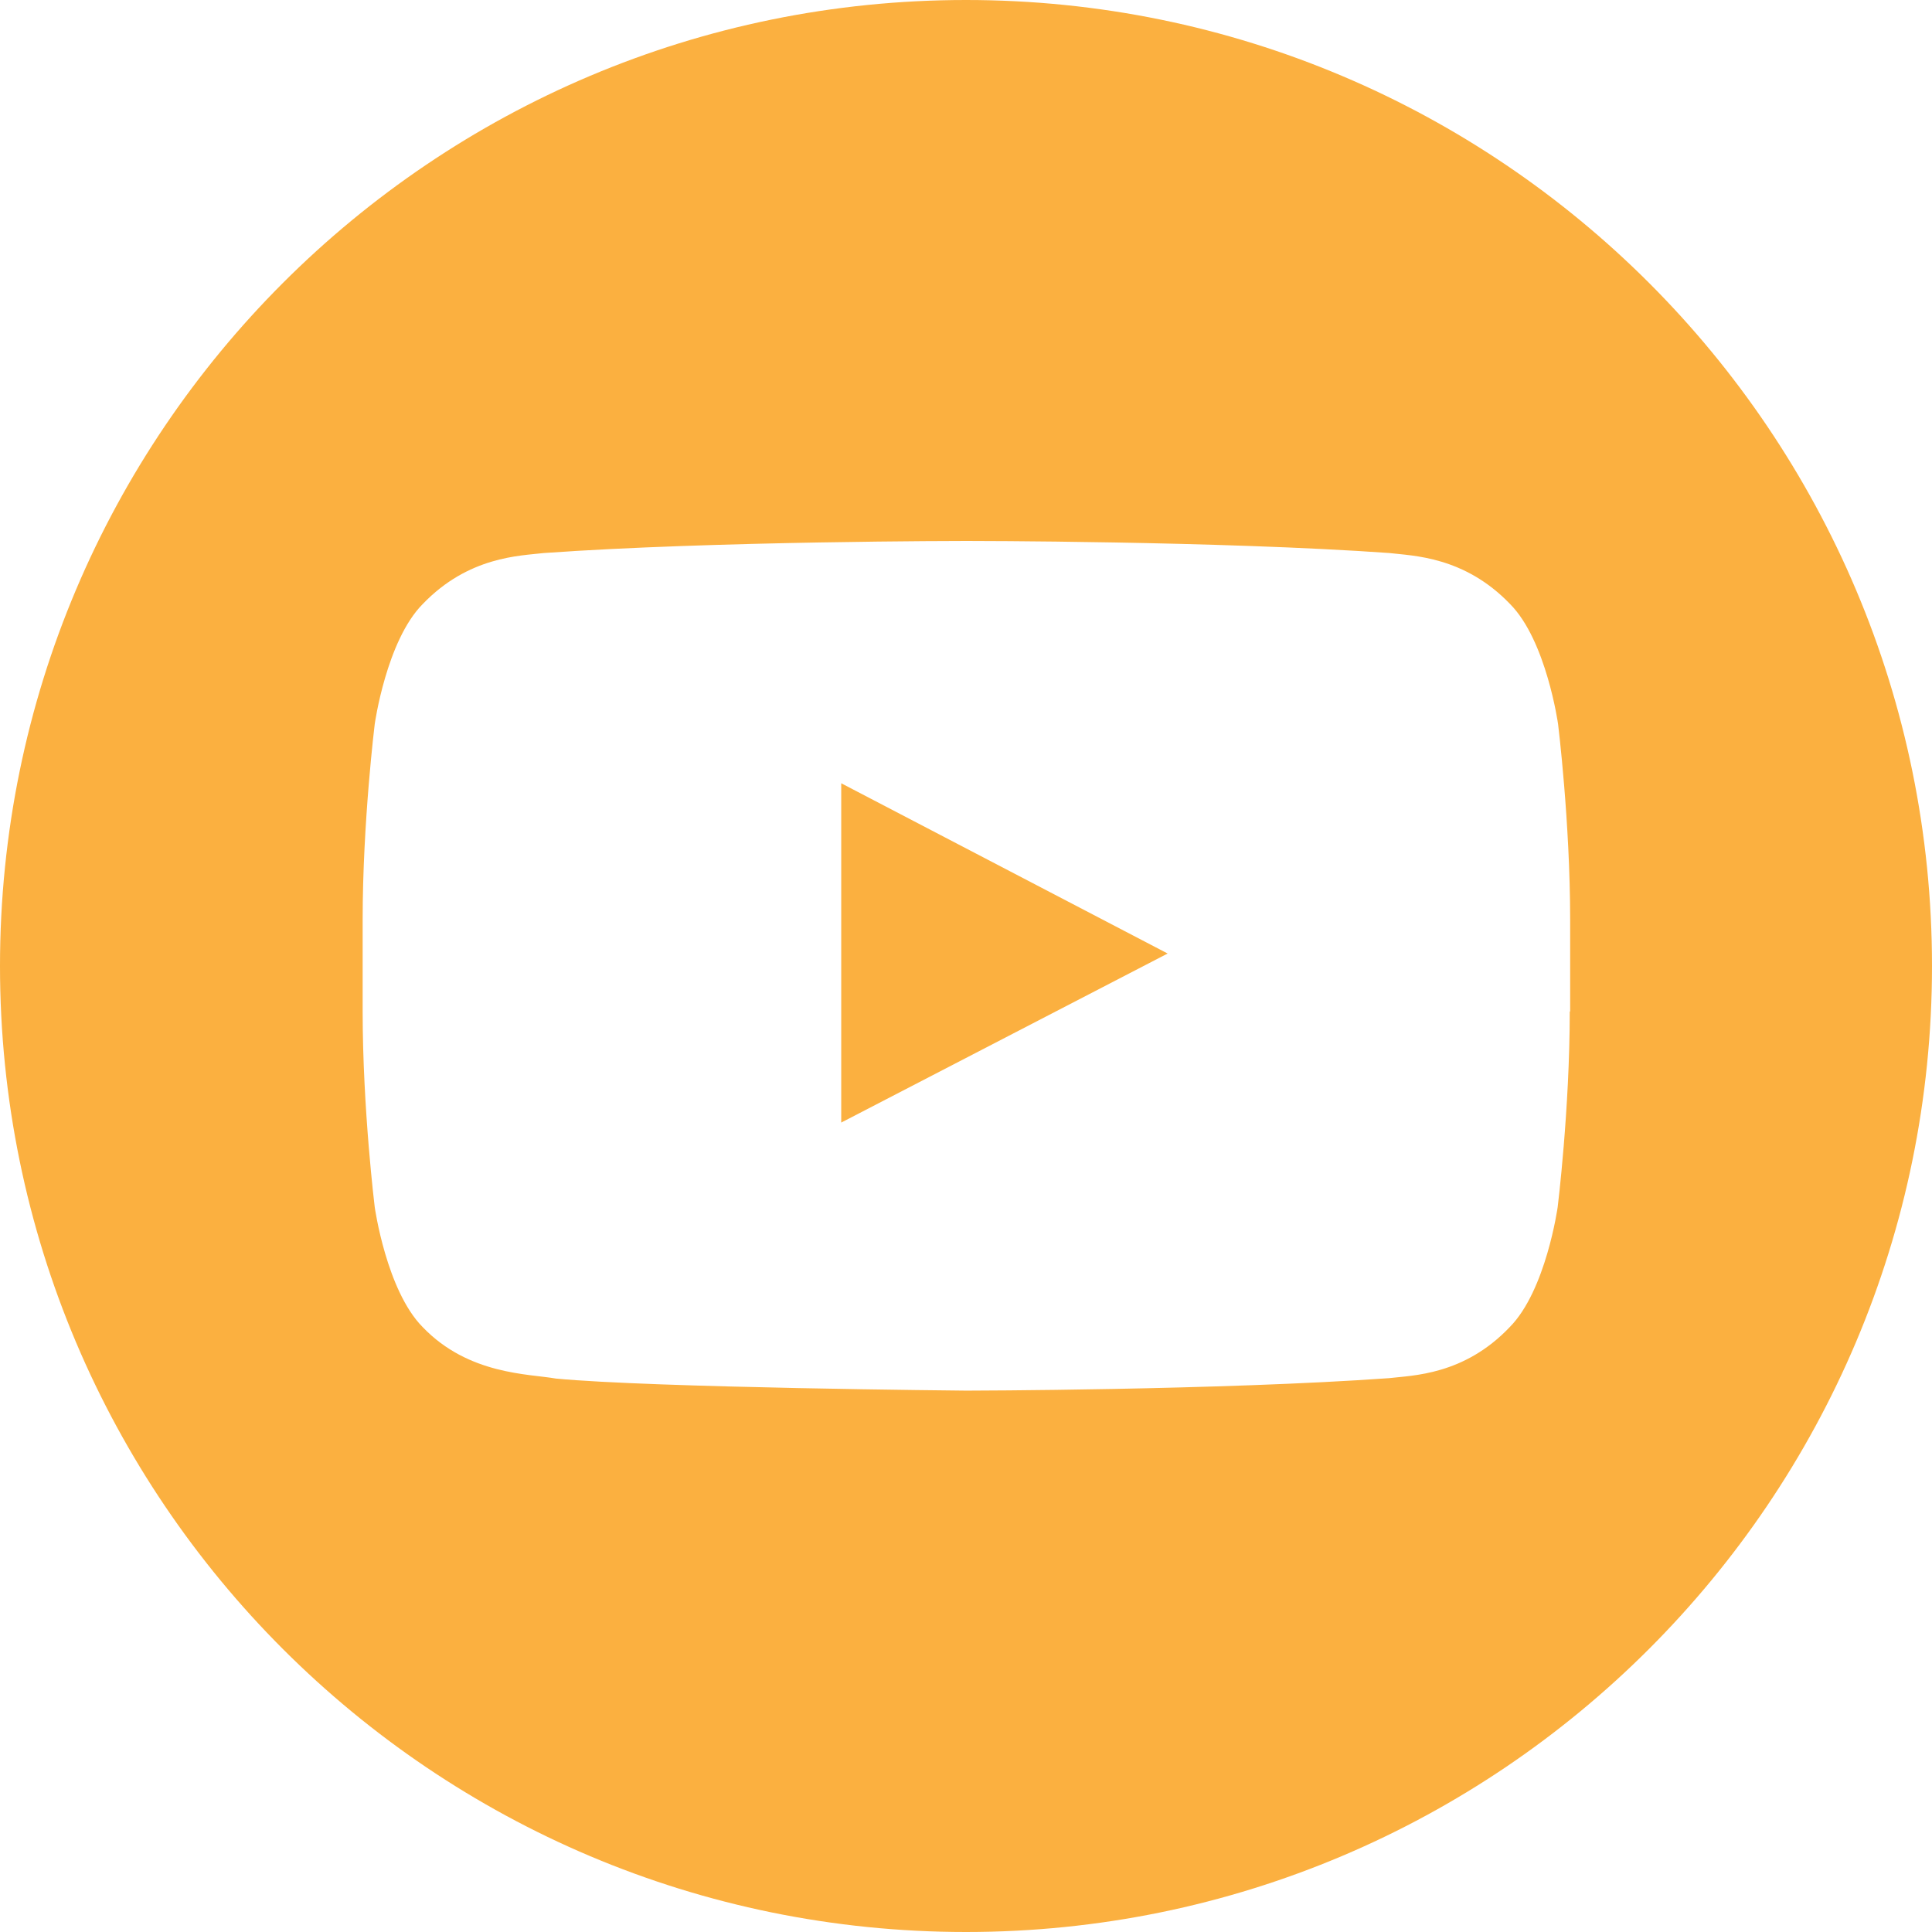 <?xml version="1.0" encoding="UTF-8"?>
<svg xmlns="http://www.w3.org/2000/svg" id="Layer_2" viewBox="0 0 48 48">
  <defs>
    <style>.cls-1{fill:#fbb040;}</style>
  </defs>
  <g id="Icons">
    <polygon class="cls-1" points="20.9 27.89 29.01 23.69 20.9 19.46 20.9 27.89"></polygon>
    <path class="cls-1" d="m24,0C10.75,0,0,10.74,0,24s10.75,24,24,24,24-10.75,24-24S37.26,0,24,0Zm15,25.13c0,2.43-.3,4.86-.3,4.86,0,0-.29,2.07-1.19,2.98-1.14,1.2-2.42,1.2-3,1.27-4.2.3-10.5.31-10.5.31,0,0-7.8-.07-10.2-.3-.67-.12-2.17-.09-3.31-1.28-.9-.91-1.19-2.98-1.19-2.98,0,0-.3-2.43-.3-4.86v-2.28c0-2.43.3-4.86.3-4.86,0,0,.29-2.07,1.19-2.98,1.14-1.19,2.42-1.2,3.01-1.27,4.2-.3,10.5-.3,10.5-.3h.01s6.29,0,10.5.3c.58.07,1.86.08,3,1.27.9.91,1.19,2.98,1.19,2.98,0,0,.3,2.43.3,4.86v2.28Z"></path>
  </g>
</svg>
